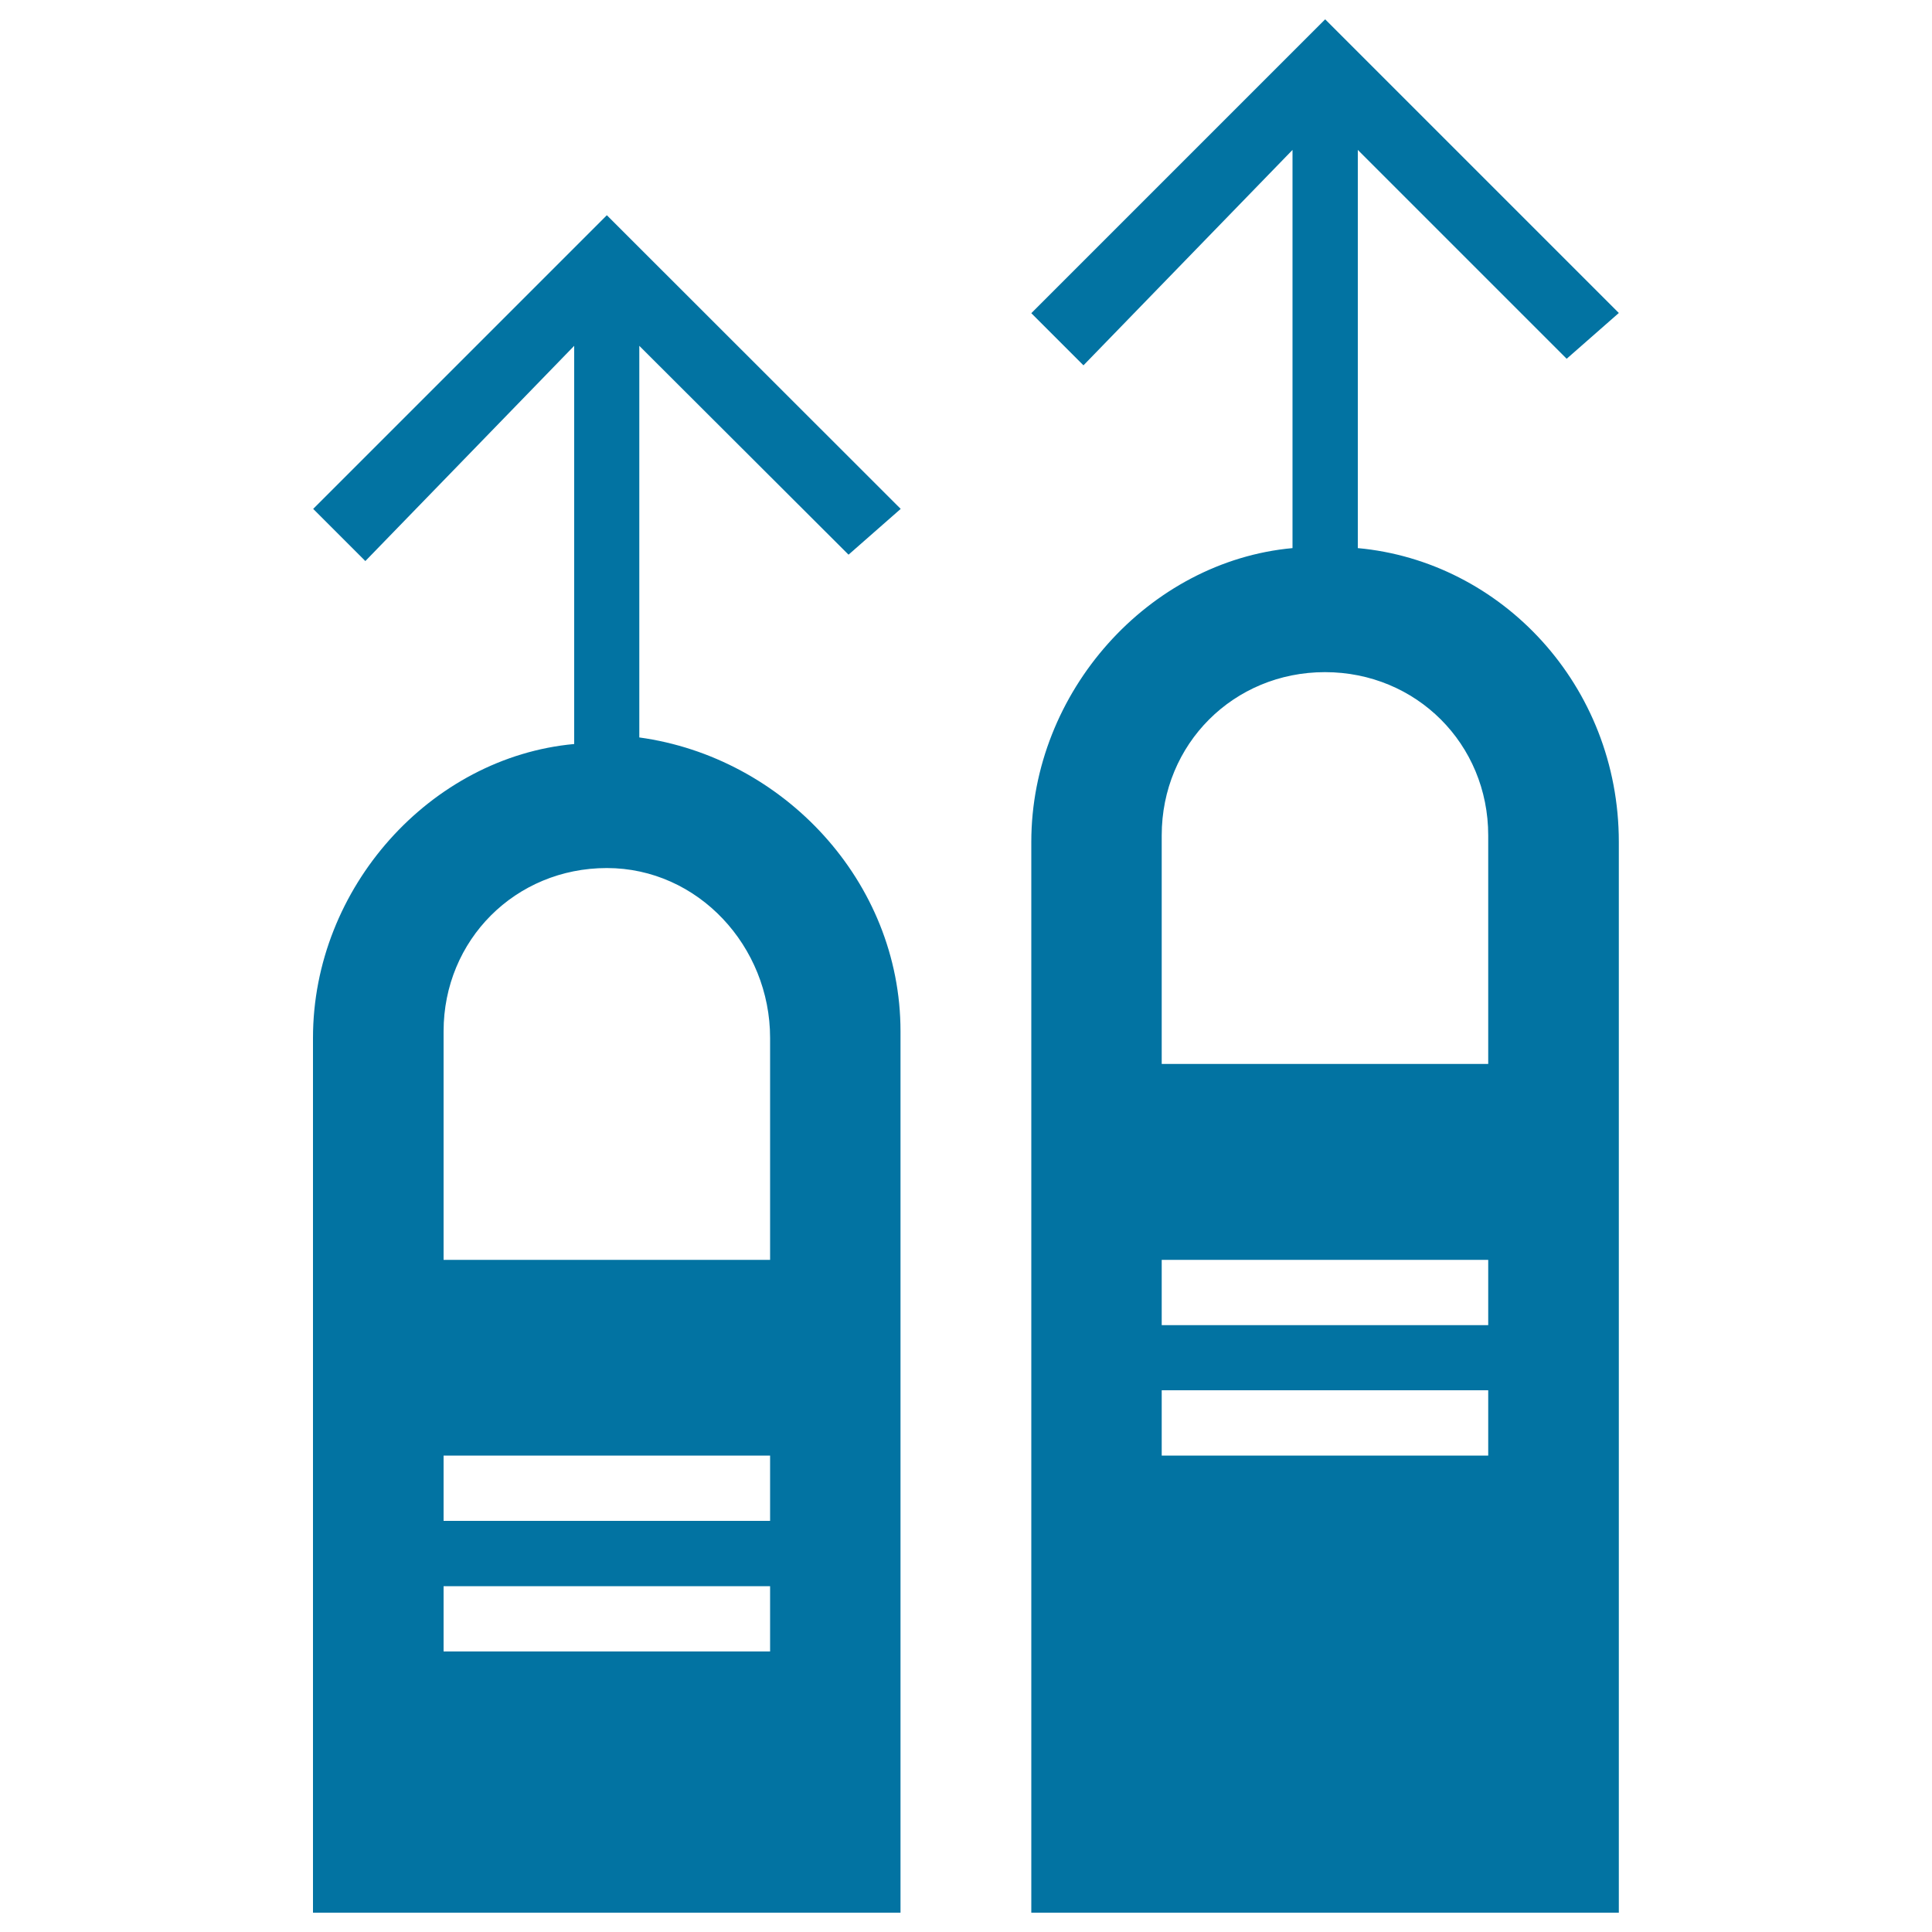 <svg xmlns="http://www.w3.org/2000/svg" viewBox="0 0 1000 1000" style="fill:#0273a2">
<title>Swipe Up Two Black Fingers Gesture SVG icon</title>
<g><g><path d="M702.8,283.7V77.6l108.1,108.1l27-23.7L685.9,10L533.8,162.1l27,27L669,77.6v206.1c-74.3,6.8-135.2,74.3-135.2,152.1V990h304.1V435.8C837.9,354.7,777.1,290.5,702.8,283.7z M770.3,753.4h-169v-33.8h169V753.4z M770.3,685.9h-169v-33.8h169V685.9z M770.3,550.7h-169V432.4c0-47.3,37.2-84.5,84.5-84.5c47.3,0,84.5,37.2,84.5,84.5L770.3,550.7L770.3,550.7z"/><path d="M439.2,287.1l27-23.7L314.1,111.4L162.1,263.4l27,27L297.2,179v206.1c-74.3,6.8-135.2,74.3-135.2,152.1V990h304.1V533.8c0-77.7-60.8-141.9-135.2-152.1V179L439.2,287.1z M398.6,854.8h-169V821h169V854.8z M398.6,787.2h-169v-33.8h169V787.2z M398.6,537.2v114.9h-169V533.8c0-47.3,37.2-84.5,84.5-84.5C361.4,449.3,398.6,489.9,398.6,537.2z"/></g></g>
</svg>